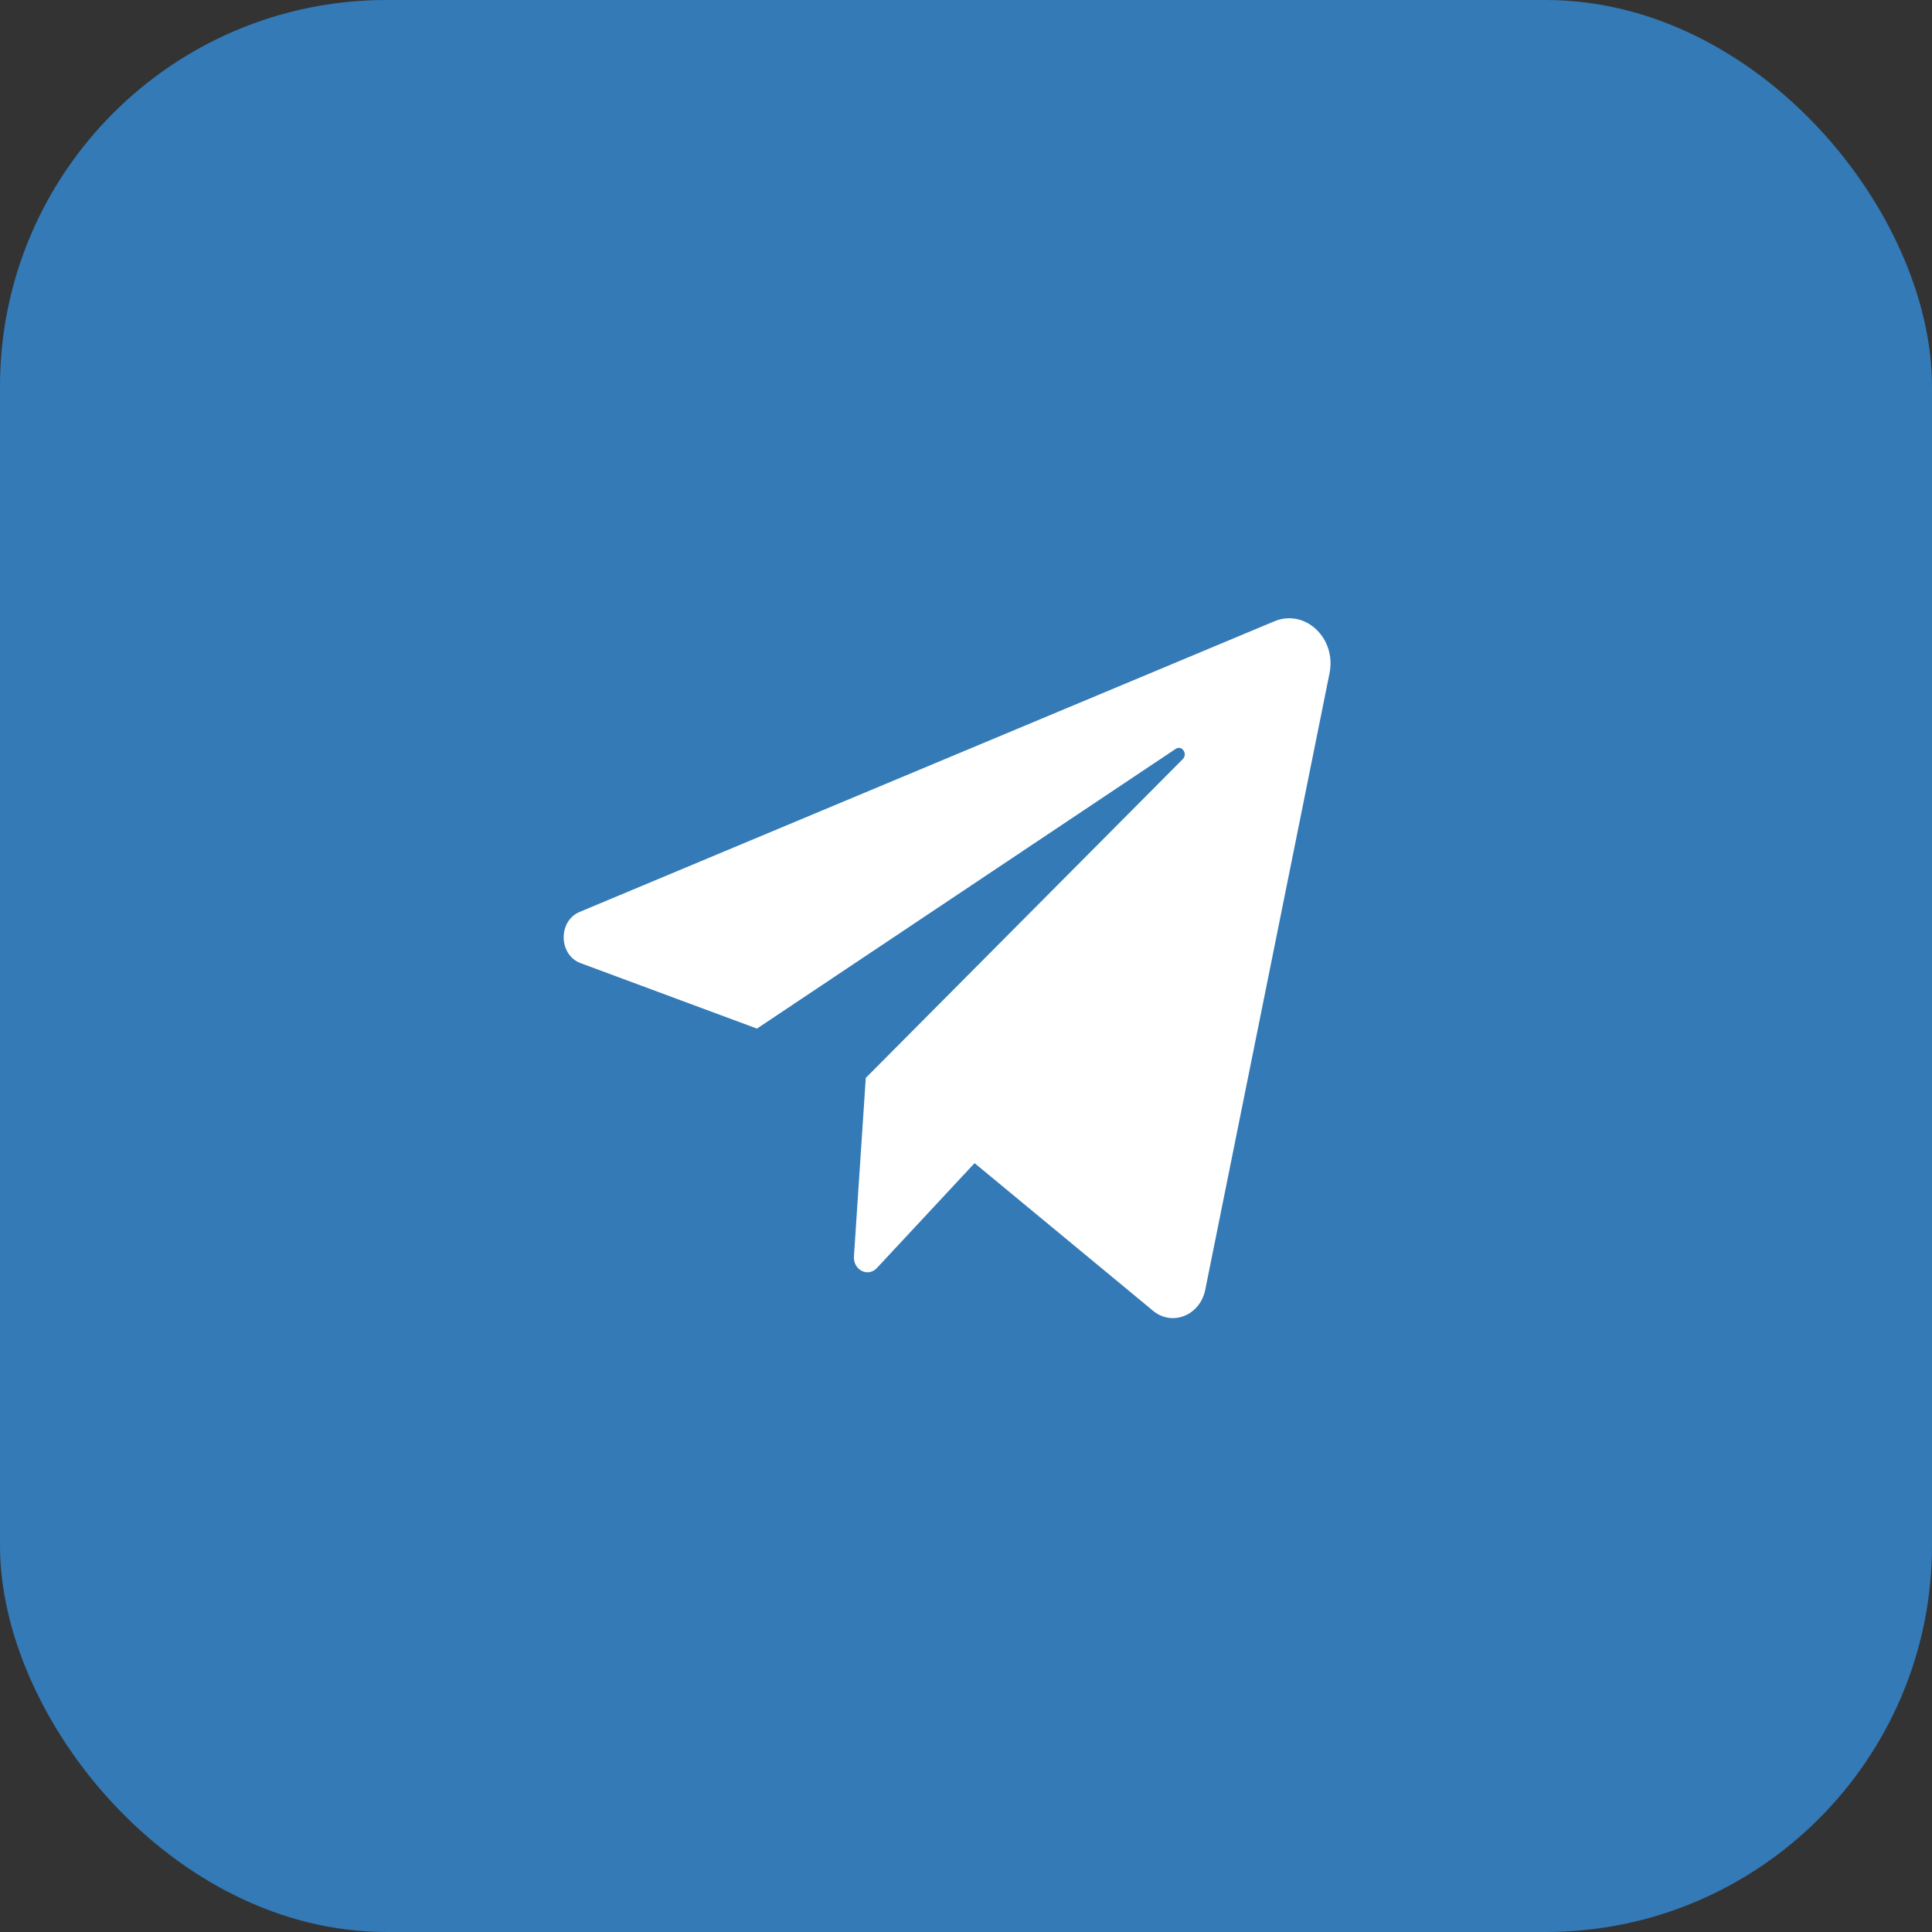 <svg width="25" height="25" viewBox="0 0 25 25" fill="none" xmlns="http://www.w3.org/2000/svg">
<rect x="0" y="0" width="25" height="25" fill="#333333" stroke="none"/>
<rect width="25" height="25" rx="5" fill="#337ab7"/>
<path d="M7.513 12.463L9.795 13.31L15.214 9.69C15.293 9.638 15.373 9.754 15.305 9.823L11.203 13.948L11.05 16.258C11.039 16.434 11.232 16.532 11.347 16.408L12.611 15.051L14.92 16.961C15.168 17.167 15.529 17.022 15.596 16.689L17.204 8.712C17.296 8.257 16.887 7.873 16.489 8.04L7.501 11.8C7.219 11.918 7.227 12.357 7.513 12.463Z" fill="white"/>
</svg>
